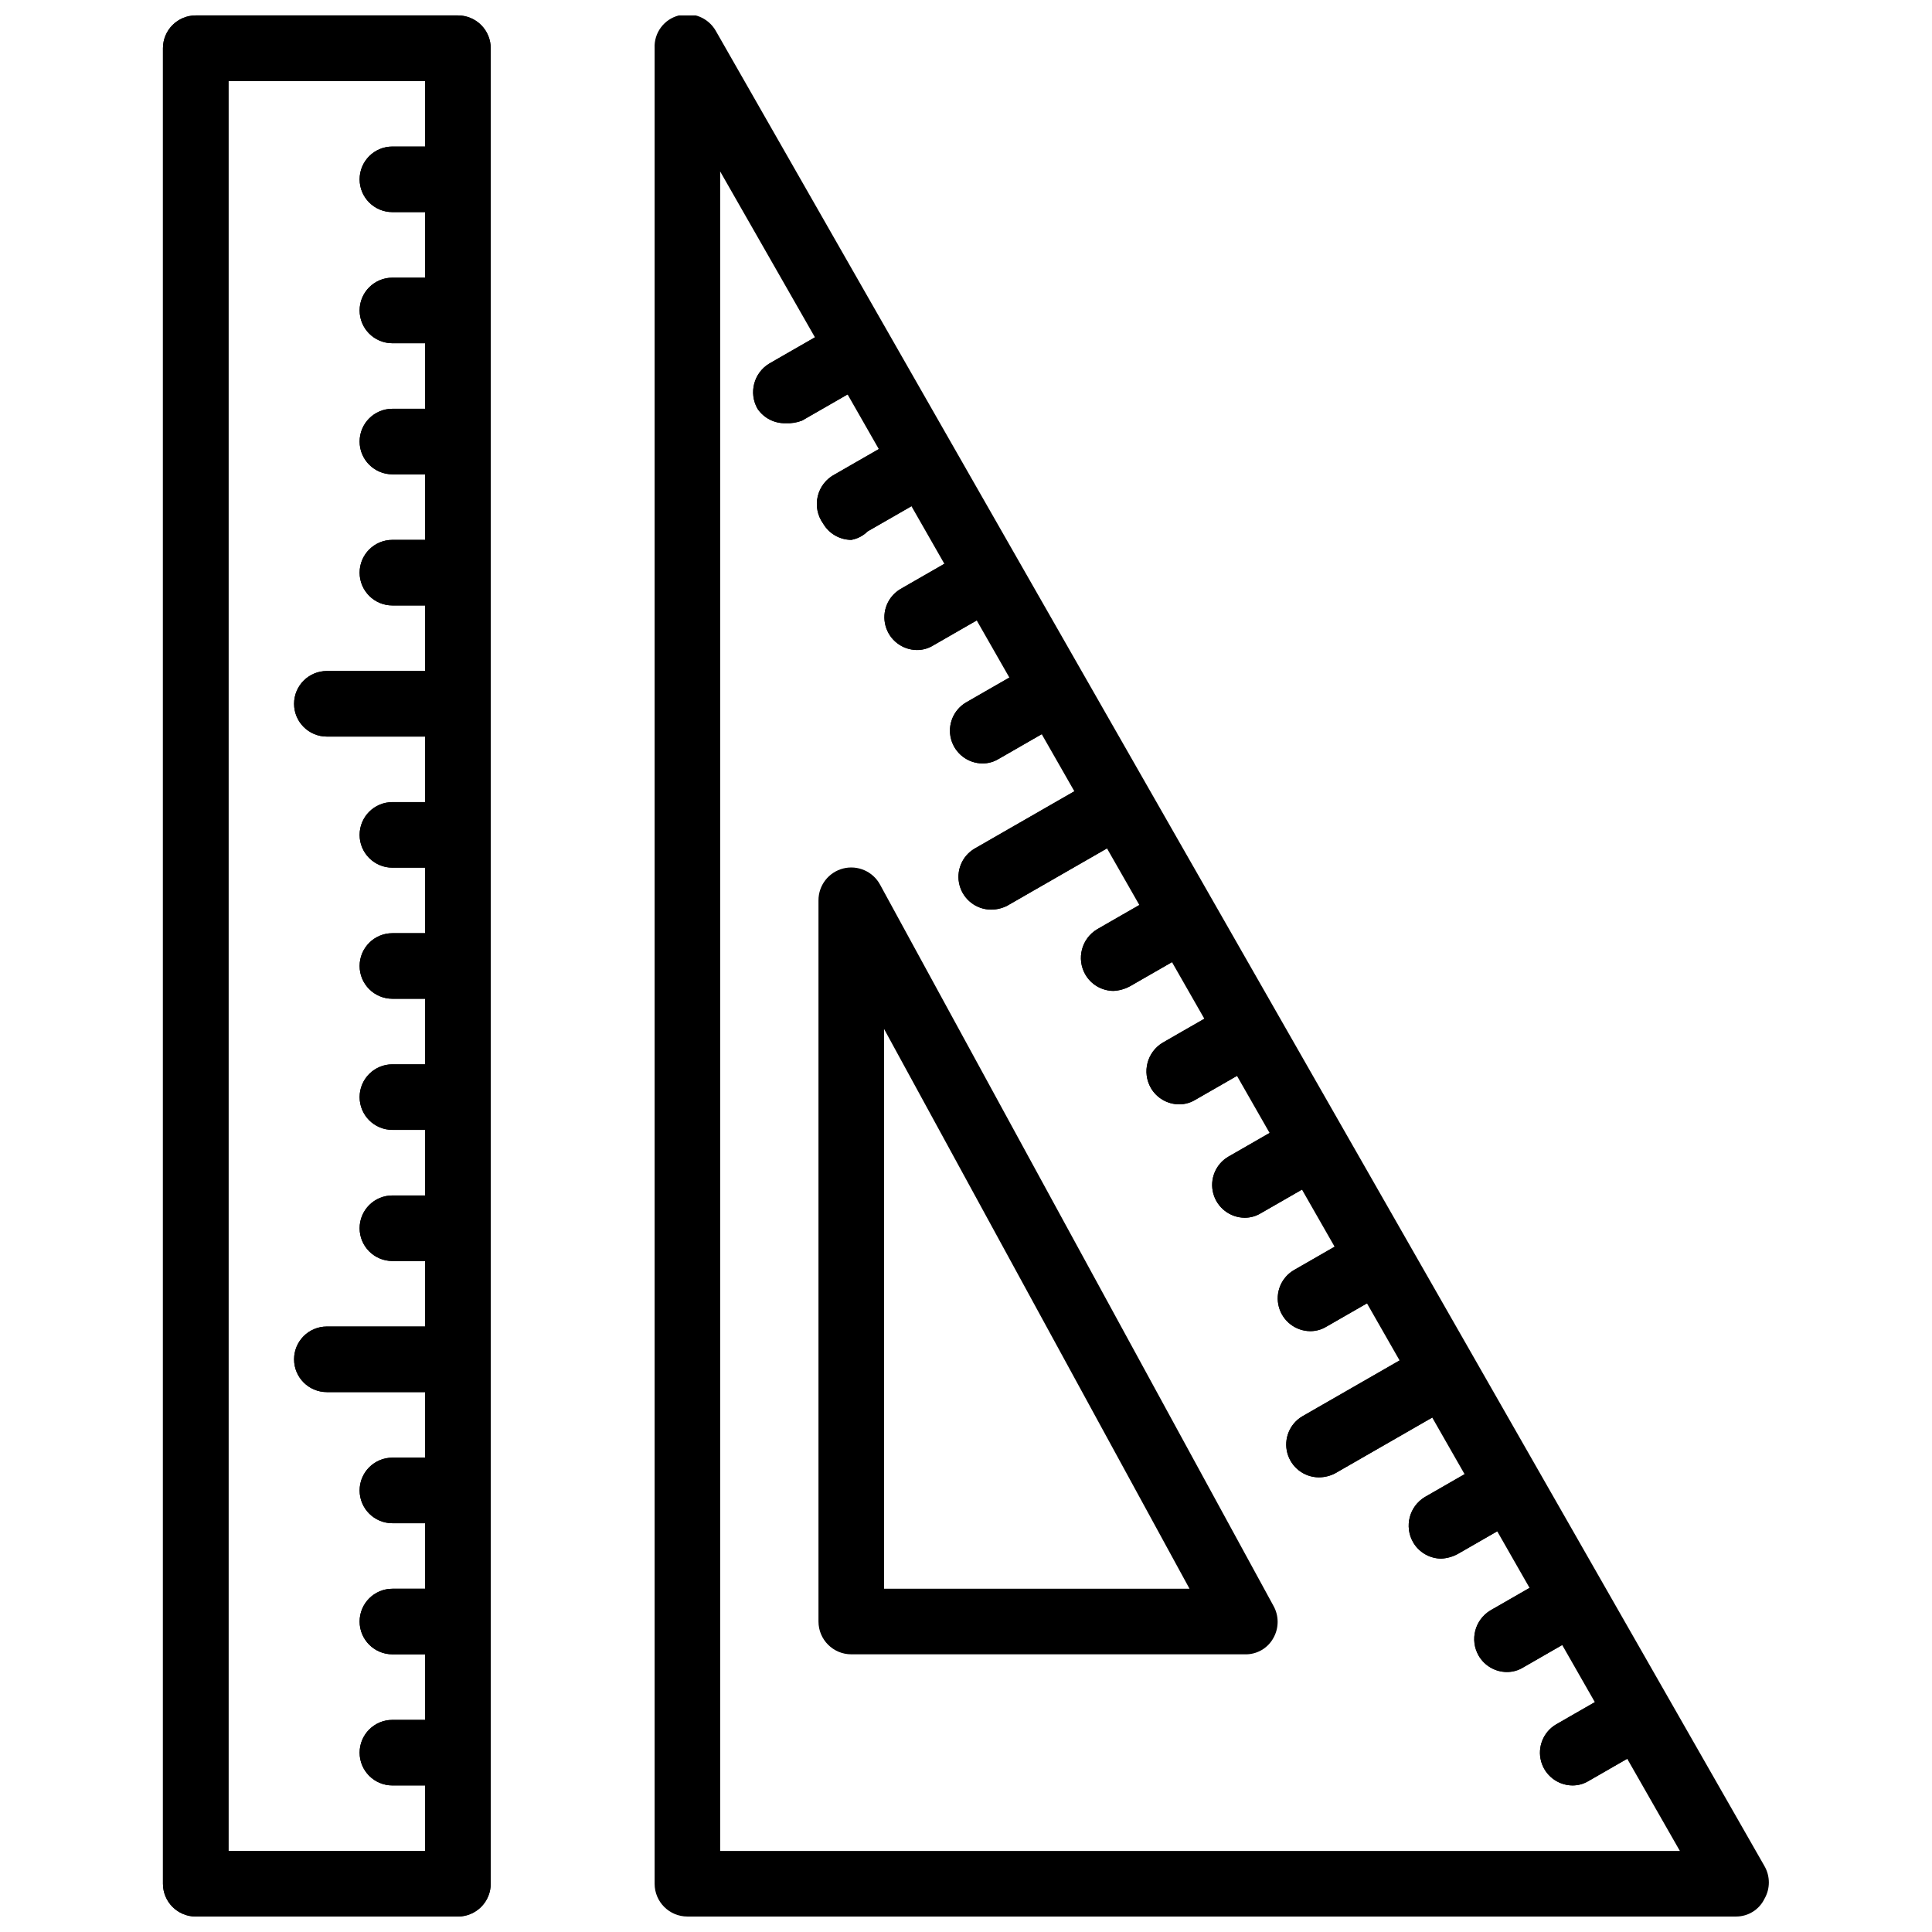 <?xml version="1.0" encoding="UTF-8"?>
<!-- Uploaded to: ICON Repo, www.svgrepo.com, Generator: ICON Repo Mixer Tools -->
<svg width="800px" height="800px" version="1.1" viewBox="144 144 512 512" xmlns="http://www.w3.org/2000/svg">
 <defs>
  <clipPath id="b">
   <path d="m187 148.09h88v503.81h-88z"/>
  </clipPath>
  <clipPath id="a">
   <path d="m317 148.09h296v503.81h-296z"/>
  </clipPath>
 </defs>
 <g clip-path="url(#b)">
  <path d="m265.36 651.9h-69.492c-4.797 0-8.684-3.887-8.684-8.684v-486.44c0-4.797 3.887-8.688 8.684-8.688h69.492c2.305 0 4.512 0.914 6.141 2.543 1.633 1.629 2.547 3.84 2.547 6.144v486.44c0 2.301-0.914 4.512-2.547 6.141-1.629 1.629-3.836 2.543-6.141 2.543zm-60.805-17.371h52.117v-469.07h-52.117z"/>
  <path d="m265.36 651.9h-69.492c-4.797 0-8.684-3.887-8.684-8.684v-486.44c0-4.797 3.887-8.688 8.684-8.688h69.492c2.305 0 4.512 0.914 6.141 2.543 1.633 1.629 2.547 3.84 2.547 6.144v486.44c0 2.301-0.914 4.512-2.547 6.141-1.629 1.629-3.836 2.543-6.141 2.543zm-60.805-17.371h52.117v-469.07h-52.117z"/>
 </g>
 <path d="m265.36 200.21h-17.371c-4.797 0-8.688-3.887-8.688-8.684 0-4.801 3.891-8.688 8.688-8.688h17.371c4.797 0 8.688 3.887 8.688 8.688 0 4.797-3.891 8.684-8.688 8.684z"/>
 <path d="m265.36 234.96h-17.371c-4.797 0-8.688-3.887-8.688-8.688 0-4.797 3.891-8.684 8.688-8.684h17.371c4.797 0 8.688 3.887 8.688 8.684 0 4.801-3.891 8.688-8.688 8.688z"/>
 <path d="m265.36 269.7h-17.371c-4.797 0-8.688-3.891-8.688-8.688s3.891-8.684 8.688-8.684h17.371c4.797 0 8.688 3.887 8.688 8.684s-3.891 8.688-8.688 8.688z"/>
 <path d="m265.36 304.45h-17.371c-4.797 0-8.688-3.891-8.688-8.688s3.891-8.688 8.688-8.688h17.371c4.797 0 8.688 3.891 8.688 8.688s-3.891 8.688-8.688 8.688z"/>
 <path d="m265.36 339.2h-34.746c-4.797 0-8.684-3.891-8.684-8.688 0-4.797 3.887-8.688 8.684-8.688h34.746c4.797 0 8.688 3.891 8.688 8.688 0 4.797-3.891 8.688-8.688 8.688z"/>
 <path d="m265.36 373.94h-17.371c-4.797 0-8.688-3.887-8.688-8.684s3.891-8.688 8.688-8.688h17.371c4.797 0 8.688 3.891 8.688 8.688s-3.891 8.684-8.688 8.684z"/>
 <path d="m265.36 408.68h-17.371c-4.797 0-8.688-3.887-8.688-8.684 0-4.801 3.891-8.688 8.688-8.688h17.371c4.797 0 8.688 3.887 8.688 8.688 0 4.797-3.891 8.684-8.688 8.684z"/>
 <path d="m265.36 443.43h-17.371c-4.797 0-8.688-3.887-8.688-8.688 0-4.797 3.891-8.684 8.688-8.684h17.371c4.797 0 8.688 3.887 8.688 8.684 0 4.801-3.891 8.688-8.688 8.688z"/>
 <path d="m265.36 200.21h-17.371c-4.797 0-8.688-3.887-8.688-8.684 0-4.801 3.891-8.688 8.688-8.688h17.371c4.797 0 8.688 3.887 8.688 8.688 0 4.797-3.891 8.684-8.688 8.684z"/>
 <path d="m265.36 234.96h-17.371c-4.797 0-8.688-3.887-8.688-8.688 0-4.797 3.891-8.684 8.688-8.684h17.371c4.797 0 8.688 3.887 8.688 8.684 0 4.801-3.891 8.688-8.688 8.688z"/>
 <path d="m265.36 269.7h-17.371c-4.797 0-8.688-3.891-8.688-8.688s3.891-8.684 8.688-8.684h17.371c4.797 0 8.688 3.887 8.688 8.684s-3.891 8.688-8.688 8.688z"/>
 <path d="m265.36 478.18h-17.371c-4.797 0-8.688-3.891-8.688-8.688s3.891-8.684 8.688-8.684h17.371c4.797 0 8.688 3.887 8.688 8.684s-3.891 8.688-8.688 8.688z"/>
 <path d="m265.36 512.92h-34.746c-4.797 0-8.684-3.891-8.684-8.688s3.887-8.688 8.684-8.688h34.746c4.797 0 8.688 3.891 8.688 8.688s-3.891 8.688-8.688 8.688z"/>
 <path d="m265.36 547.67h-17.371c-4.797 0-8.688-3.891-8.688-8.688s3.891-8.688 8.688-8.688h17.371c4.797 0 8.688 3.891 8.688 8.688s-3.891 8.688-8.688 8.688z"/>
 <path d="m265.36 478.18h-17.371c-4.797 0-8.688-3.891-8.688-8.688s3.891-8.684 8.688-8.684h17.371c4.797 0 8.688 3.887 8.688 8.684s-3.891 8.688-8.688 8.688z"/>
 <path d="m265.36 512.92h-34.746c-4.797 0-8.684-3.891-8.684-8.688s3.887-8.688 8.684-8.688h34.746c4.797 0 8.688 3.891 8.688 8.688s-3.891 8.688-8.688 8.688z"/>
 <path d="m265.36 547.67h-17.371c-4.797 0-8.688-3.891-8.688-8.688s3.891-8.688 8.688-8.688h17.371c4.797 0 8.688 3.891 8.688 8.688s-3.891 8.688-8.688 8.688z"/>
 <path d="m265.36 582.41h-17.371c-4.797 0-8.688-3.891-8.688-8.688 0-4.797 3.891-8.688 8.688-8.688h17.371c4.797 0 8.688 3.891 8.688 8.688 0 4.797-3.891 8.688-8.688 8.688z"/>
 <path d="m265.36 617.16h-17.371c-4.797 0-8.688-3.887-8.688-8.684s3.891-8.688 8.688-8.688h17.371c4.797 0 8.688 3.891 8.688 8.688s-3.891 8.684-8.688 8.684z"/>
 <path d="m265.36 582.41h-17.371c-4.797 0-8.688-3.891-8.688-8.688 0-4.797 3.891-8.688 8.688-8.688h17.371c4.797 0 8.688 3.891 8.688 8.688 0 4.797-3.891 8.688-8.688 8.688z"/>
 <path d="m265.36 617.16h-17.371c-4.797 0-8.688-3.887-8.688-8.684s3.891-8.688 8.688-8.688h17.371c4.797 0 8.688 3.891 8.688 8.688s-3.891 8.684-8.688 8.684z"/>
 <path d="m265.36 304.45h-17.371c-4.797 0-8.688-3.891-8.688-8.688s3.891-8.688 8.688-8.688h17.371c4.797 0 8.688 3.891 8.688 8.688s-3.891 8.688-8.688 8.688z"/>
 <path d="m265.36 339.2h-34.746c-4.797 0-8.684-3.891-8.684-8.688 0-4.797 3.887-8.688 8.684-8.688h34.746c4.797 0 8.688 3.891 8.688 8.688 0 4.797-3.891 8.688-8.688 8.688z"/>
 <path d="m265.36 373.94h-17.371c-4.797 0-8.688-3.887-8.688-8.684s3.891-8.688 8.688-8.688h17.371c4.797 0 8.688 3.891 8.688 8.688s-3.891 8.684-8.688 8.684z"/>
 <path d="m265.36 408.68h-17.371c-4.797 0-8.688-3.887-8.688-8.684 0-4.801 3.891-8.688 8.688-8.688h17.371c4.797 0 8.688 3.887 8.688 8.688 0 4.797-3.891 8.684-8.688 8.684z"/>
 <path d="m265.36 443.43h-17.371c-4.797 0-8.688-3.887-8.688-8.688 0-4.797 3.891-8.684 8.688-8.684h17.371c4.797 0 8.688 3.887 8.688 8.684 0 4.801-3.891 8.688-8.688 8.688z"/>
 <path d="m352.22 256.15c-2.981 0.094-5.801-1.352-7.469-3.82-2.391-4.184-1-9.508 3.125-11.988l15.113-8.688h0.004c4.172-2.344 9.457-0.867 11.812 3.301 1.188 1.973 1.523 4.344 0.934 6.57-0.586 2.223-2.055 4.117-4.062 5.242l-15.113 8.688c-1.379 0.543-2.863 0.781-4.344 0.695z"/>
 <path d="m369.6 287.07c-3.086-0.016-5.93-1.672-7.473-4.34-1.496-2.094-2.012-4.731-1.414-7.231 0.602-2.5 2.258-4.617 4.543-5.801l15.113-8.688c4.188-2.242 9.398-0.785 11.812 3.301 1.188 1.973 1.527 4.344 0.938 6.57-0.59 2.227-2.055 4.117-4.062 5.246l-15.113 8.688-0.004-0.004c-1.18 1.18-2.695 1.969-4.34 2.258z"/>
 <path d="m386.97 316.26c-3.894-0.039-7.289-2.668-8.301-6.43s0.605-7.738 3.957-9.727l15.113-8.688c4.062-1.832 8.852-0.301 11.09 3.551s1.199 8.77-2.402 11.391l-15.113 8.688c-1.305 0.805-2.809 1.227-4.344 1.215z"/>
 <path d="m404.34 346.32c-3.894-0.039-7.285-2.668-8.297-6.43s0.605-7.738 3.957-9.727l15.113-8.688c4.059-1.832 8.848-0.301 11.086 3.551 2.238 3.852 1.203 8.77-2.398 11.391l-15.113 8.688h-0.004c-1.305 0.805-2.809 1.227-4.344 1.215z"/>
 <path d="m406.6 385.06c-3.898-0.039-7.289-2.668-8.301-6.43-1.012-3.766 0.605-7.738 3.957-9.727l30.23-17.371-0.004-0.004c4.129-2.371 9.398-0.977 11.816 3.129 2.387 4.18 0.996 9.504-3.129 11.988l-30.23 17.371c-1.34 0.691-2.832 1.051-4.34 1.043z"/>
 <path d="m439.09 406.6c-3.082-0.02-5.926-1.672-7.469-4.344-2.391-4.184-1-9.508 3.125-11.988l15.113-8.688h0.004c4.172-2.34 9.457-0.867 11.812 3.301 1.188 1.973 1.523 4.344 0.938 6.57-0.59 2.227-2.059 4.117-4.066 5.246l-15.113 8.688v-0.004c-1.34 0.723-2.824 1.141-4.344 1.219z"/>
 <path d="m456.46 436.66c-3.086-0.02-5.93-1.672-7.473-4.344-2.387-4.184-1-9.508 3.129-11.988l15.113-8.688c4.188-2.242 9.398-0.785 11.812 3.301 1.188 1.973 1.527 4.344 0.938 6.57-0.59 2.227-2.055 4.117-4.062 5.246l-15.113 8.688v-0.004c-1.305 0.805-2.812 1.227-4.344 1.219z"/>
 <path d="m473.83 466.71c-3.894-0.039-7.289-2.668-8.301-6.434-1.012-3.762 0.609-7.738 3.957-9.723l15.113-8.688h0.004c4.059-1.836 8.848-0.301 11.086 3.551 2.238 3.848 1.199 8.77-2.402 11.391l-15.113 8.688v-0.004c-1.305 0.809-2.809 1.227-4.344 1.219z"/>
 <path d="m352.22 256.15c-2.981 0.094-5.801-1.352-7.469-3.82-2.391-4.184-1-9.508 3.125-11.988l15.113-8.688h0.004c4.172-2.344 9.457-0.867 11.812 3.301 1.188 1.973 1.523 4.344 0.934 6.57-0.586 2.223-2.055 4.117-4.062 5.242l-15.113 8.688c-1.379 0.543-2.863 0.781-4.344 0.695z"/>
 <path d="m369.6 287.07c-3.086-0.016-5.93-1.672-7.473-4.34-1.496-2.094-2.012-4.731-1.414-7.231 0.602-2.5 2.258-4.617 4.543-5.801l15.113-8.688c4.188-2.242 9.398-0.785 11.812 3.301 1.188 1.973 1.527 4.344 0.938 6.57-0.59 2.227-2.055 4.117-4.062 5.246l-15.113 8.688-0.004-0.004c-1.18 1.18-2.695 1.969-4.34 2.258z"/>
 <path d="m386.97 316.26c-3.894-0.039-7.289-2.668-8.301-6.43s0.605-7.738 3.957-9.727l15.113-8.688c4.062-1.832 8.852-0.301 11.09 3.551s1.199 8.77-2.402 11.391l-15.113 8.688c-1.305 0.805-2.809 1.227-4.344 1.215z"/>
 <path d="m491.21 496.77c-3.898-0.039-7.289-2.668-8.301-6.434-1.012-3.762 0.605-7.734 3.957-9.723l15.113-8.688c4.059-1.836 8.848-0.301 11.086 3.551 2.238 3.848 1.203 8.77-2.398 11.391l-15.113 8.688-0.004-0.004c-1.305 0.809-2.809 1.227-4.34 1.219z"/>
 <path d="m493.46 535.51c-3.898-0.043-7.289-2.672-8.301-6.434-1.012-3.762 0.605-7.738 3.957-9.727l30.23-17.371h-0.004c4.133-2.371 9.398-0.977 11.816 3.129 2.387 4.18 1 9.504-3.129 11.984l-30.23 17.371 0.004 0.004c-1.344 0.691-2.836 1.047-4.344 1.043z"/>
 <path d="m525.95 557.05c-3.082-0.016-5.926-1.672-7.469-4.344-2.387-4.18-1-9.504 3.129-11.984l15.113-8.688c4.176-2.344 9.457-0.867 11.812 3.301 1.188 1.973 1.527 4.344 0.938 6.57-0.59 2.223-2.055 4.117-4.062 5.242l-15.113 8.688h-0.004c-1.34 0.723-2.82 1.137-4.344 1.215z"/>
 <path d="m491.21 496.77c-3.898-0.039-7.289-2.668-8.301-6.434-1.012-3.762 0.605-7.734 3.957-9.723l15.113-8.688c4.059-1.836 8.848-0.301 11.086 3.551 2.238 3.848 1.203 8.77-2.398 11.391l-15.113 8.688-0.004-0.004c-1.305 0.809-2.809 1.227-4.34 1.219z"/>
 <path d="m493.46 535.51c-3.898-0.043-7.289-2.672-8.301-6.434-1.012-3.762 0.605-7.738 3.957-9.727l30.23-17.371h-0.004c4.133-2.371 9.398-0.977 11.816 3.129 2.387 4.18 1 9.504-3.129 11.984l-30.23 17.371 0.004 0.004c-1.344 0.691-2.836 1.047-4.344 1.043z"/>
 <path d="m525.95 557.05c-3.082-0.016-5.926-1.672-7.469-4.344-2.387-4.18-1-9.504 3.129-11.984l15.113-8.688c4.176-2.344 9.457-0.867 11.812 3.301 1.188 1.973 1.527 4.344 0.938 6.57-0.59 2.223-2.055 4.117-4.062 5.242l-15.113 8.688h-0.004c-1.34 0.723-2.82 1.137-4.344 1.215z"/>
 <path d="m543.32 587.1c-3.086-0.016-5.93-1.672-7.473-4.344-2.387-4.18-0.996-9.504 3.129-11.984l15.113-8.688c4.176-2.344 9.457-0.867 11.812 3.301 1.188 1.973 1.527 4.344 0.938 6.57-0.59 2.223-2.055 4.117-4.062 5.242l-15.113 8.688c-1.305 0.805-2.812 1.227-4.344 1.215z"/>
 <path d="m560.7 617.16c-3.894-0.039-7.289-2.668-8.301-6.43-1.008-3.762 0.609-7.738 3.957-9.727l15.113-8.688 0.004 0.004c4.059-1.836 8.848-0.305 11.086 3.547 2.238 3.852 1.203 8.773-2.402 11.391l-15.113 8.688c-1.305 0.805-2.809 1.227-4.344 1.215z"/>
 <path d="m543.32 587.1c-3.086-0.016-5.93-1.672-7.473-4.344-2.387-4.18-0.996-9.504 3.129-11.984l15.113-8.688c4.176-2.344 9.457-0.867 11.812 3.301 1.188 1.973 1.527 4.344 0.938 6.57-0.59 2.223-2.055 4.117-4.062 5.242l-15.113 8.688c-1.305 0.805-2.812 1.227-4.344 1.215z"/>
 <path d="m560.7 617.16c-3.894-0.039-7.289-2.668-8.301-6.43-1.008-3.762 0.609-7.738 3.957-9.727l15.113-8.688 0.004 0.004c4.059-1.836 8.848-0.305 11.086 3.547 2.238 3.852 1.203 8.773-2.402 11.391l-15.113 8.688c-1.305 0.805-2.809 1.227-4.344 1.215z"/>
 <path d="m404.34 346.32c-3.894-0.039-7.285-2.668-8.297-6.43s0.605-7.738 3.957-9.727l15.113-8.688c4.059-1.832 8.848-0.301 11.086 3.551 2.238 3.852 1.203 8.77-2.398 11.391l-15.113 8.688h-0.004c-1.305 0.805-2.809 1.227-4.344 1.215z"/>
 <path d="m406.6 385.06c-3.898-0.039-7.289-2.668-8.301-6.43-1.012-3.766 0.605-7.738 3.957-9.727l30.23-17.371-0.004-0.004c4.129-2.371 9.398-0.977 11.816 3.129 2.387 4.18 0.996 9.504-3.129 11.988l-30.23 17.371c-1.34 0.691-2.832 1.051-4.34 1.043z"/>
 <path d="m439.09 406.6c-3.082-0.02-5.926-1.672-7.469-4.344-2.391-4.184-1-9.508 3.125-11.988l15.113-8.688h0.004c4.172-2.34 9.457-0.867 11.812 3.301 1.188 1.973 1.523 4.344 0.938 6.57-0.59 2.227-2.059 4.117-4.066 5.246l-15.113 8.688v-0.004c-1.34 0.723-2.824 1.141-4.344 1.219z"/>
 <path d="m456.46 436.66c-3.086-0.02-5.93-1.672-7.473-4.344-2.387-4.184-1-9.508 3.129-11.988l15.113-8.688c4.188-2.242 9.398-0.785 11.812 3.301 1.188 1.973 1.527 4.344 0.938 6.57-0.59 2.227-2.055 4.117-4.062 5.246l-15.113 8.688v-0.004c-1.305 0.805-2.812 1.227-4.344 1.219z"/>
 <path d="m473.83 466.71c-3.894-0.039-7.289-2.668-8.301-6.434-1.012-3.762 0.609-7.738 3.957-9.723l15.113-8.688h0.004c4.059-1.836 8.848-0.301 11.086 3.551 2.238 3.848 1.199 8.77-2.402 11.391l-15.113 8.688v-0.004c-1.305 0.809-2.809 1.227-4.344 1.219z"/>
 <g clip-path="url(#a)">
  <path d="m604.13 651.9h-277.96c-4.797 0-8.688-3.887-8.688-8.684v-486.44c-0.203-4.059 2.488-7.699 6.43-8.688 3.773-1.004 7.75 0.629 9.727 3.996l277.96 486.44c1.551 2.688 1.551 5.996 0 8.684-1.391 2.863-4.289 4.68-7.469 4.691zm-269.28-17.371h254.34l-254.34-445.09z"/>
 </g>
 <path d="m473.83 582.41h-104.24 0.004c-4.797 0-8.688-3.891-8.688-8.688v-191.1c-0.02-3.984 2.676-7.473 6.535-8.461 3.863-0.984 7.902 0.785 9.793 4.293l104.24 191.1v-0.004c1.484 2.644 1.484 5.871 0 8.516-1.516 2.781-4.477 4.465-7.644 4.344zm-95.551-17.375h80.957l-80.957-148.36z"/>
</svg>